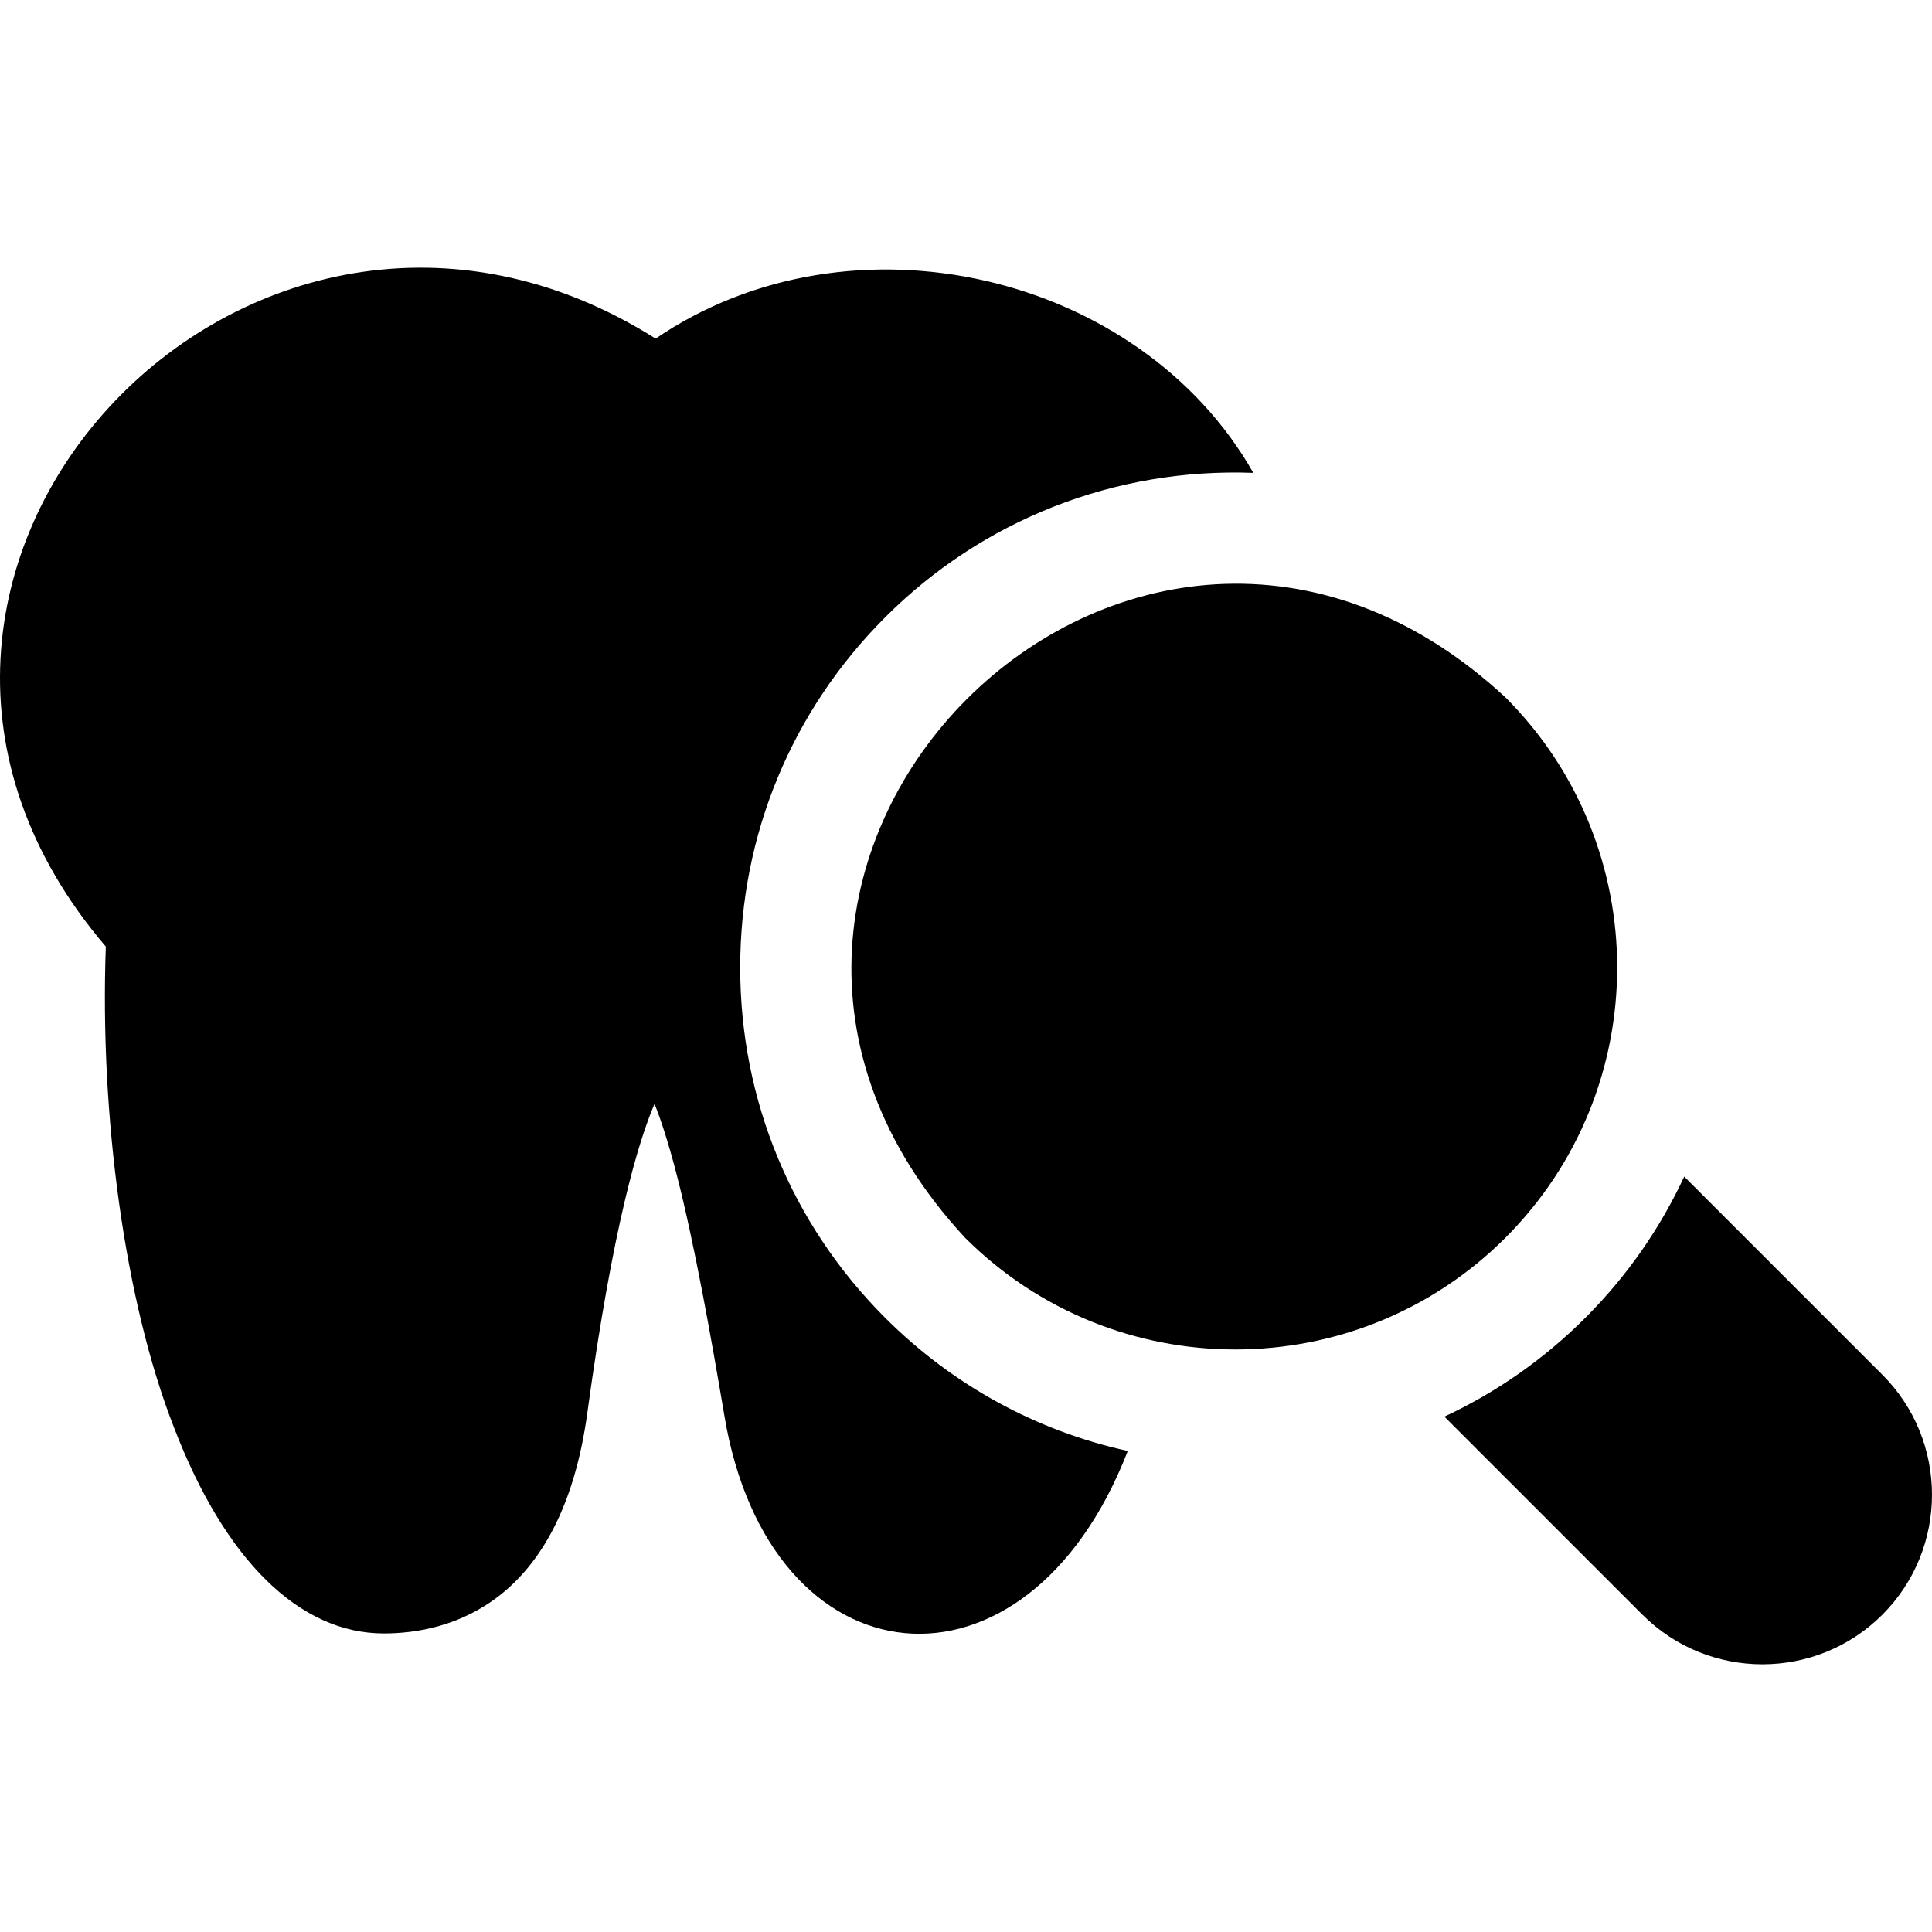 <svg id="Layer_1" enable-background="new 0 0 512.404 512.404" height="512" viewBox="0 0 512.404 512.404" width="512" xmlns="http://www.w3.org/2000/svg"><g><path d="m196.318 256.614c0-35.113 13.646-68.097 38.423-92.873 25.844-25.904 61.033-39.696 97.669-38.325-30.067-52.94-106.531-71.042-158.521-35.609-107.682-67.926-230.145 62.61-145.824 161.248-1.636 44.708 4.989 94.121 18.045 127.442 13.511 35.286 33.286 54.719 55.683 54.719 17.173 0 47.021-7.6 53.981-58.498 6.788-49.637 13.549-72.02 17.818-81.949 1.614 4.013 3.629 10.011 5.917 18.911 4.729 18.395 9.2 43.604 12.567 63.511 11.875 72.199 80.145 79.084 107.029 9.635-24.216-5.32-46.439-17.414-64.365-35.339-24.777-24.777-38.422-57.76-38.422-92.873z"/><path d="m399.272 184.954c-98.549-91.33-234.636 44.823-143.318 143.319 39.513 39.511 103.804 39.511 143.318-.001 39.512-39.512 39.512-103.805 0-143.318z"/><path d="m499.244 364.606-52.556-52.556c-6.297 13.562-15.031 26.264-26.202 37.436-11.023 11.023-23.674 19.835-37.41 26.23l52.53 52.529c17.545 17.547 46.093 17.544 63.64 0 17.544-17.544 17.544-46.093-.002-63.639z"/></g></svg>